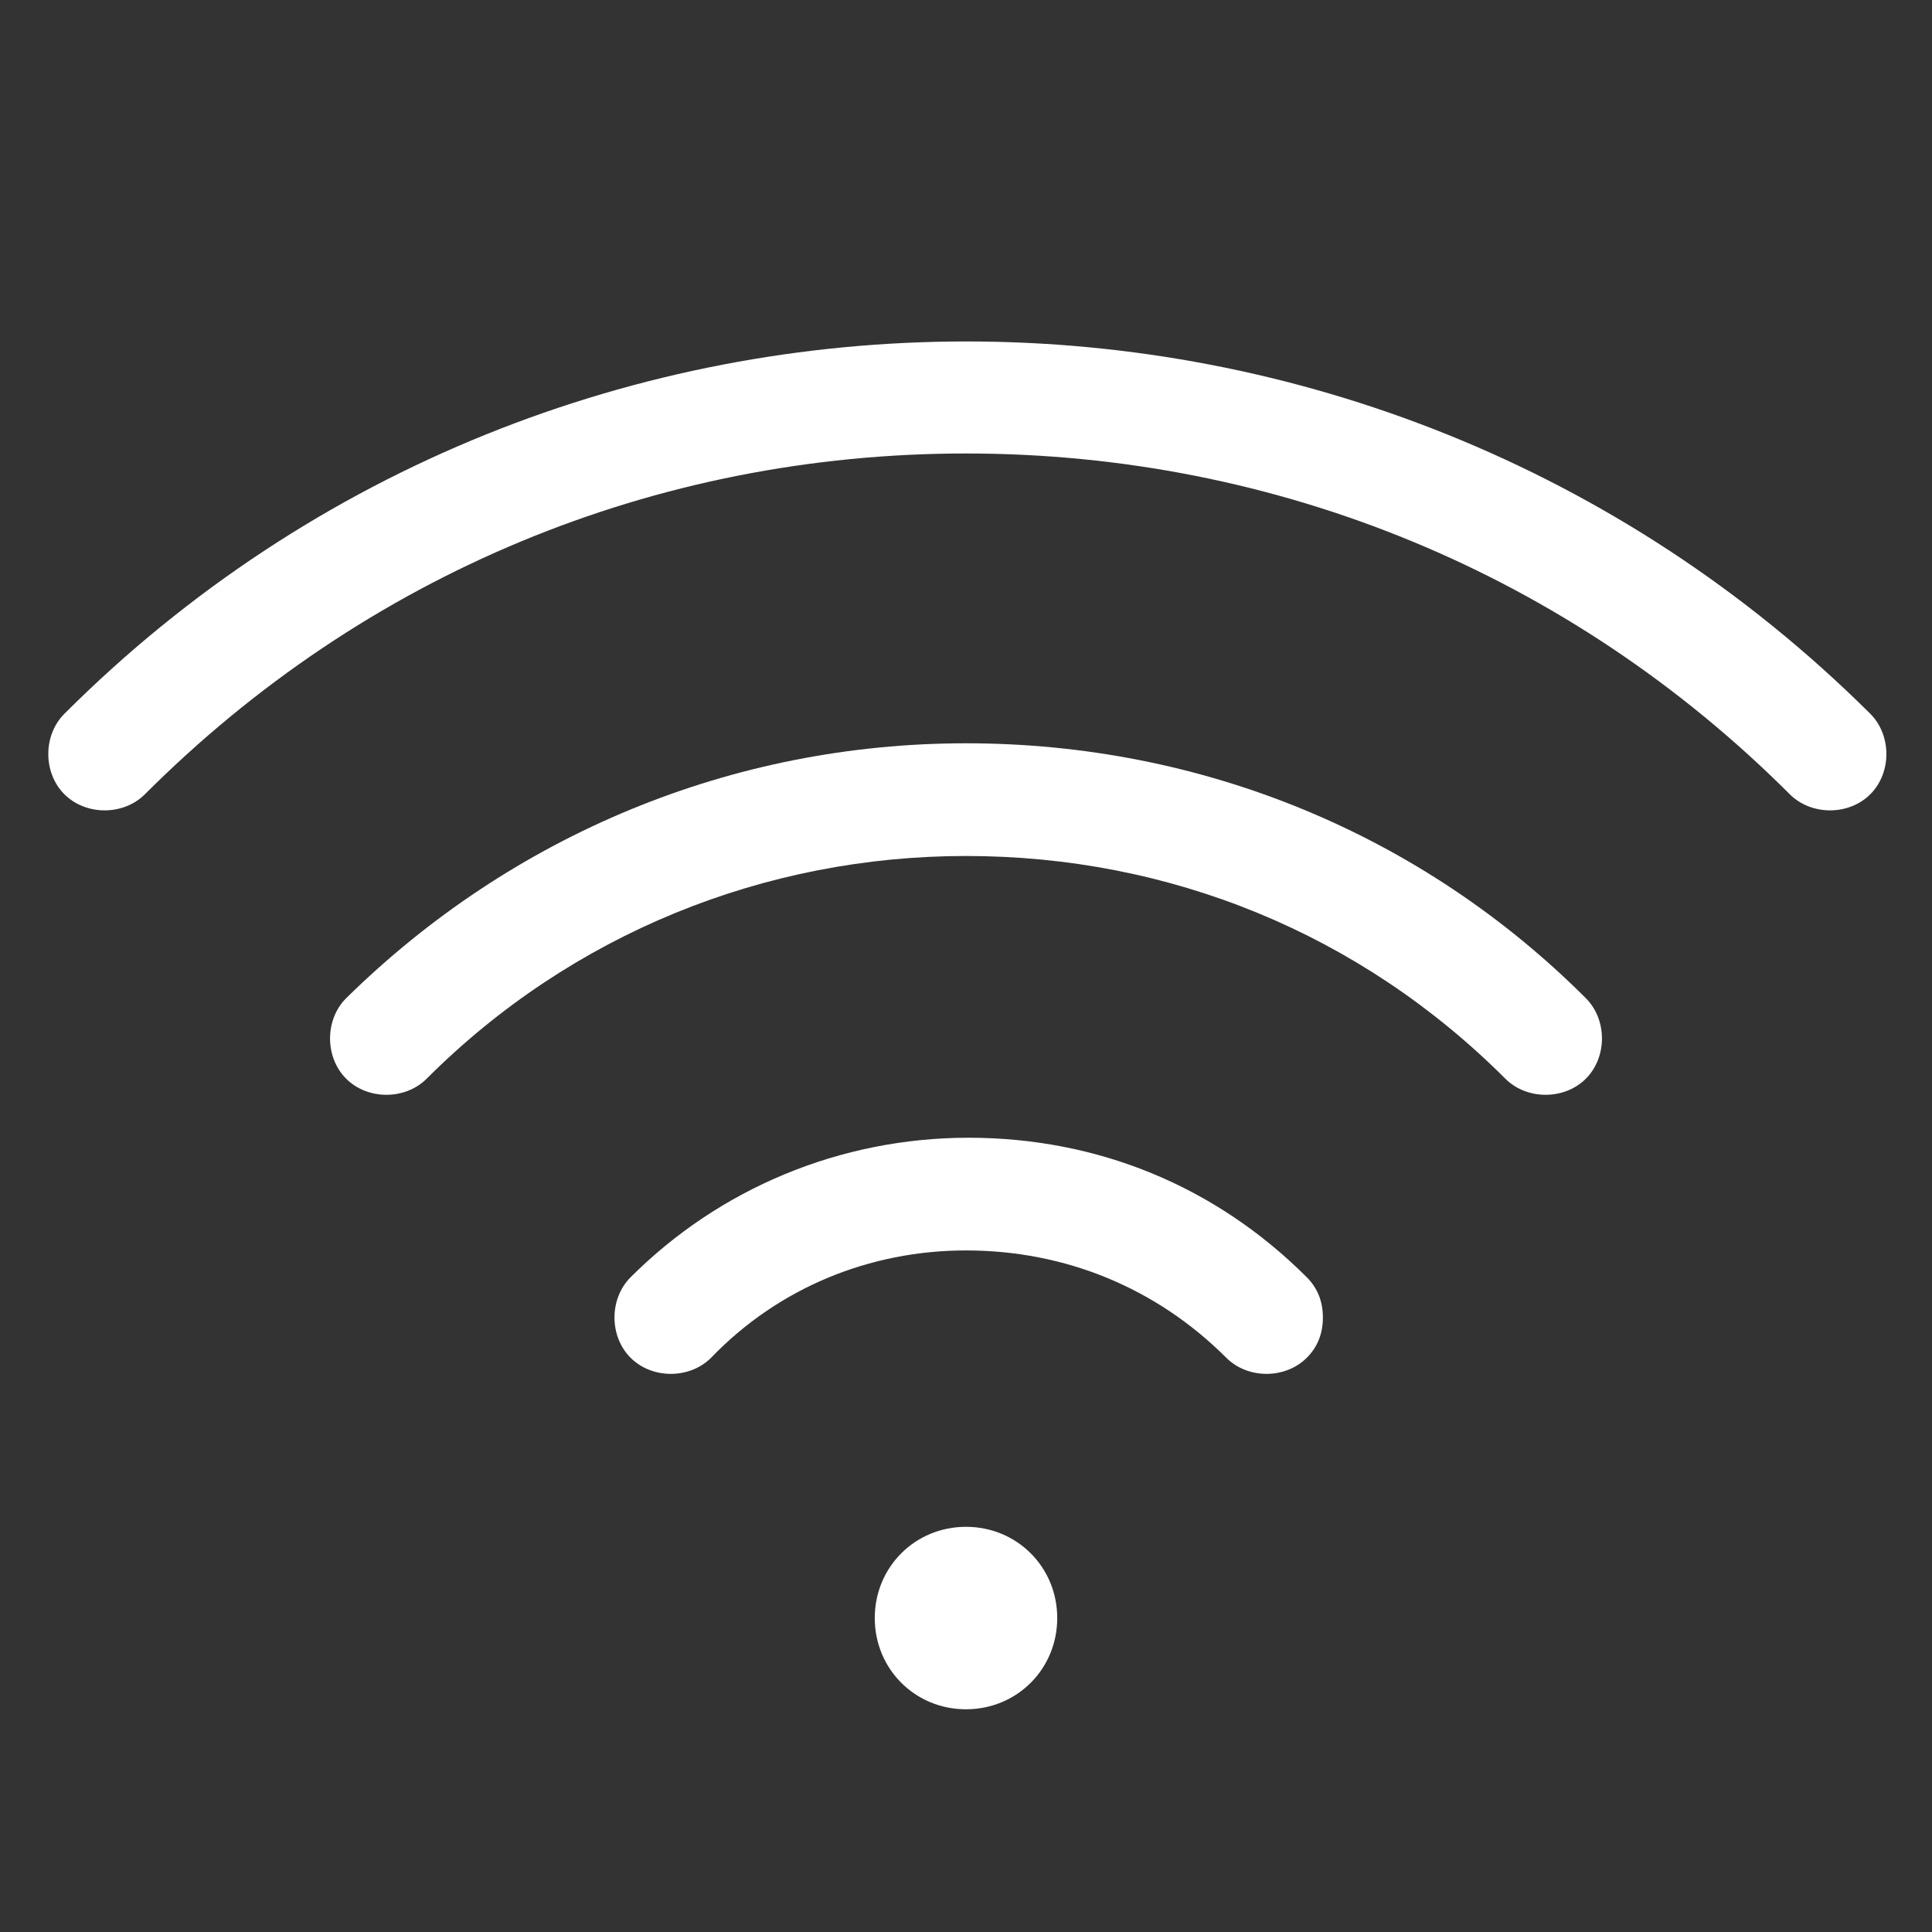 <?xml version="1.0" encoding="utf-8"?>
<!-- Generator: Adobe Illustrator 19.0.0, SVG Export Plug-In . SVG Version: 6.00 Build 0)  -->
<svg version="1.1" id="Layer_1" xmlns="http://www.w3.org/2000/svg" xmlns:xlink="http://www.w3.org/1999/xlink" x="0px" y="0px"
	 viewBox="0 0 72 72" style="enable-background:new 0 0 72 72;" xml:space="preserve">
<rect x="0" y="0" width="72" height="72" fill="#333333" stroke="none"/>
<style type="text/css">
	.st0{fill:#FFFFFF;}
</style>
<g id="XMLID_475_">
	<g id="XMLID_476_">
		<g id="XMLID_509_">
			<path id="XMLID_506_" class="st0" d="M36,31.9c7.6,0,14.7,2.9,20.1,8.3c0.8,0.8,2.2,0.8,3,0c0.8-0.8,0.8-2.2,0-3
				c-6.1-6.1-14.3-9.5-23.1-9.5c-8.7,0-16.9,3.4-23.1,9.5l0,0c-0.8,0.8-0.8,2.2,0,3c0.8,0.8,2.2,0.8,3,0
				C21.3,34.8,28.5,31.9,36,31.9z"/>
		</g>
		<g id="XMLID_505_">
			<path id="XMLID_502_" class="st0" d="M36,46.6c3.7,0,7.1,1.4,9.7,4c0.8,0.8,2.2,0.8,3,0c0.4-0.4,0.6-0.9,0.6-1.5
				s-0.2-1.1-0.6-1.5c-3.4-3.4-7.8-5.2-12.6-5.2c0,0,0,0,0,0c-4.8,0-9.3,1.9-12.6,5.2c-0.8,0.8-0.8,2.2,0,3c0.8,0.8,2.2,0.8,3,0
				C29,48,32.4,46.6,36,46.6z"/>
		</g>
		<g id="XMLID_501_">
			<path id="XMLID_498_" class="st0" d="M36,56.9c-1.9,0-3.4,1.5-3.4,3.4s1.5,3.4,3.4,3.4s3.4-1.5,3.4-3.4S37.9,56.9,36,56.9z"/>
		</g>
		<g id="XMLID_497_">
			<path id="XMLID_494_" class="st0" d="M36,16.9c11.6,0,22.5,4.5,30.7,12.7c0.8,0.8,2.2,0.8,3,0c0.8-0.8,0.8-2.2,0-3
				C51.1,8.1,20.9,8.1,2.4,26.6c-0.8,0.8-0.8,2.2,0,3c0.8,0.8,2.2,0.8,3,0C13.6,21.4,24.4,16.9,36,16.9z"/>
		</g>
	</g>
</g>
</svg>
